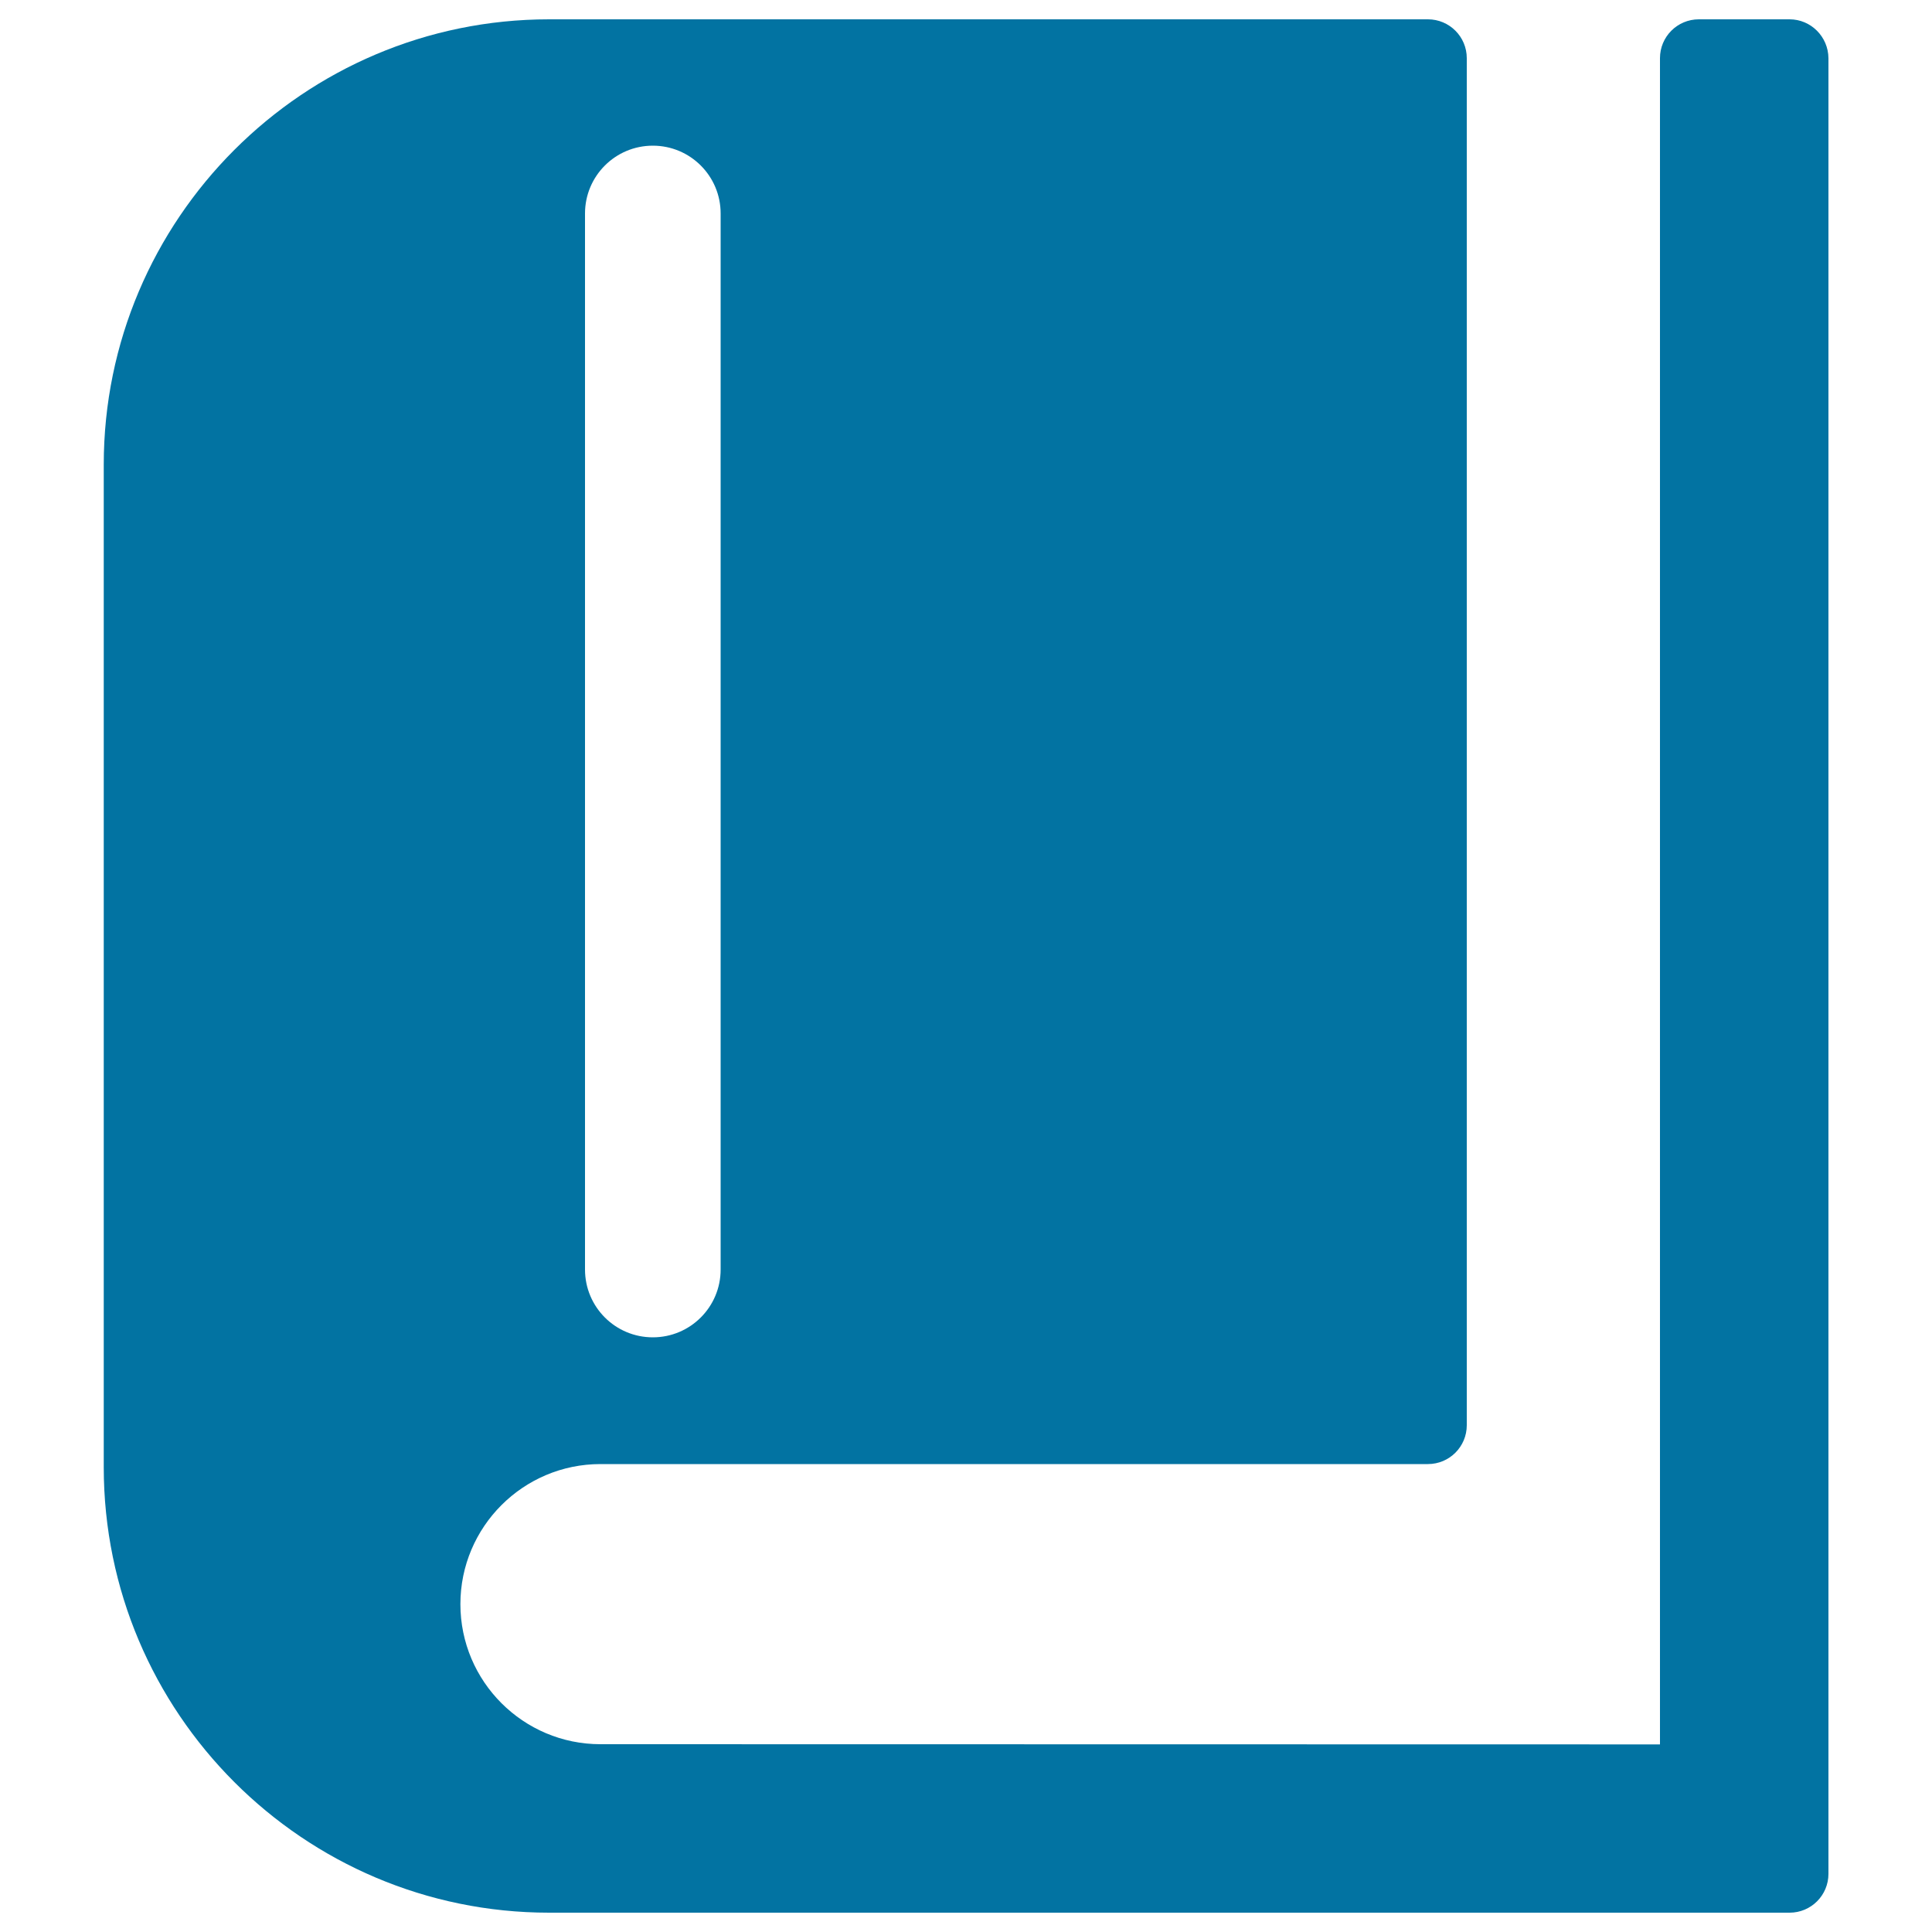 <svg xmlns="http://www.w3.org/2000/svg" viewBox="0 0 1000 1000" style="fill:#0273a2">
<title>Book Closed Tool SVG icon</title>
<g><path d="M926.3,10h-47c-11.1,0-20.1,9-20.1,20.1v872.8l-548.4-0.1c-40,0-72.5-32.5-72.5-72.5c0-40,32.5-72.5,72.5-72.5h428.3c11.1,0,20.1-9,20.1-20.1V30.1c0-11.1-9-20.1-20.1-20.1H284.2C157.1,10,53.7,113.4,53.7,240.5v518.9C53.7,886.6,157.1,990,284.2,990h642.1c11.1,0,20.1-9,20.1-20.1V30.1C946.3,19,937.3,10,926.3,10z M302.8,110.5c0-19.4,15.7-35.1,35.1-35.1S373,91.1,373,110.5v546.6c0,19.4-15.7,35.1-35.1,35.1s-35.1-15.7-35.1-35.1V110.5z"/></g>
</svg>